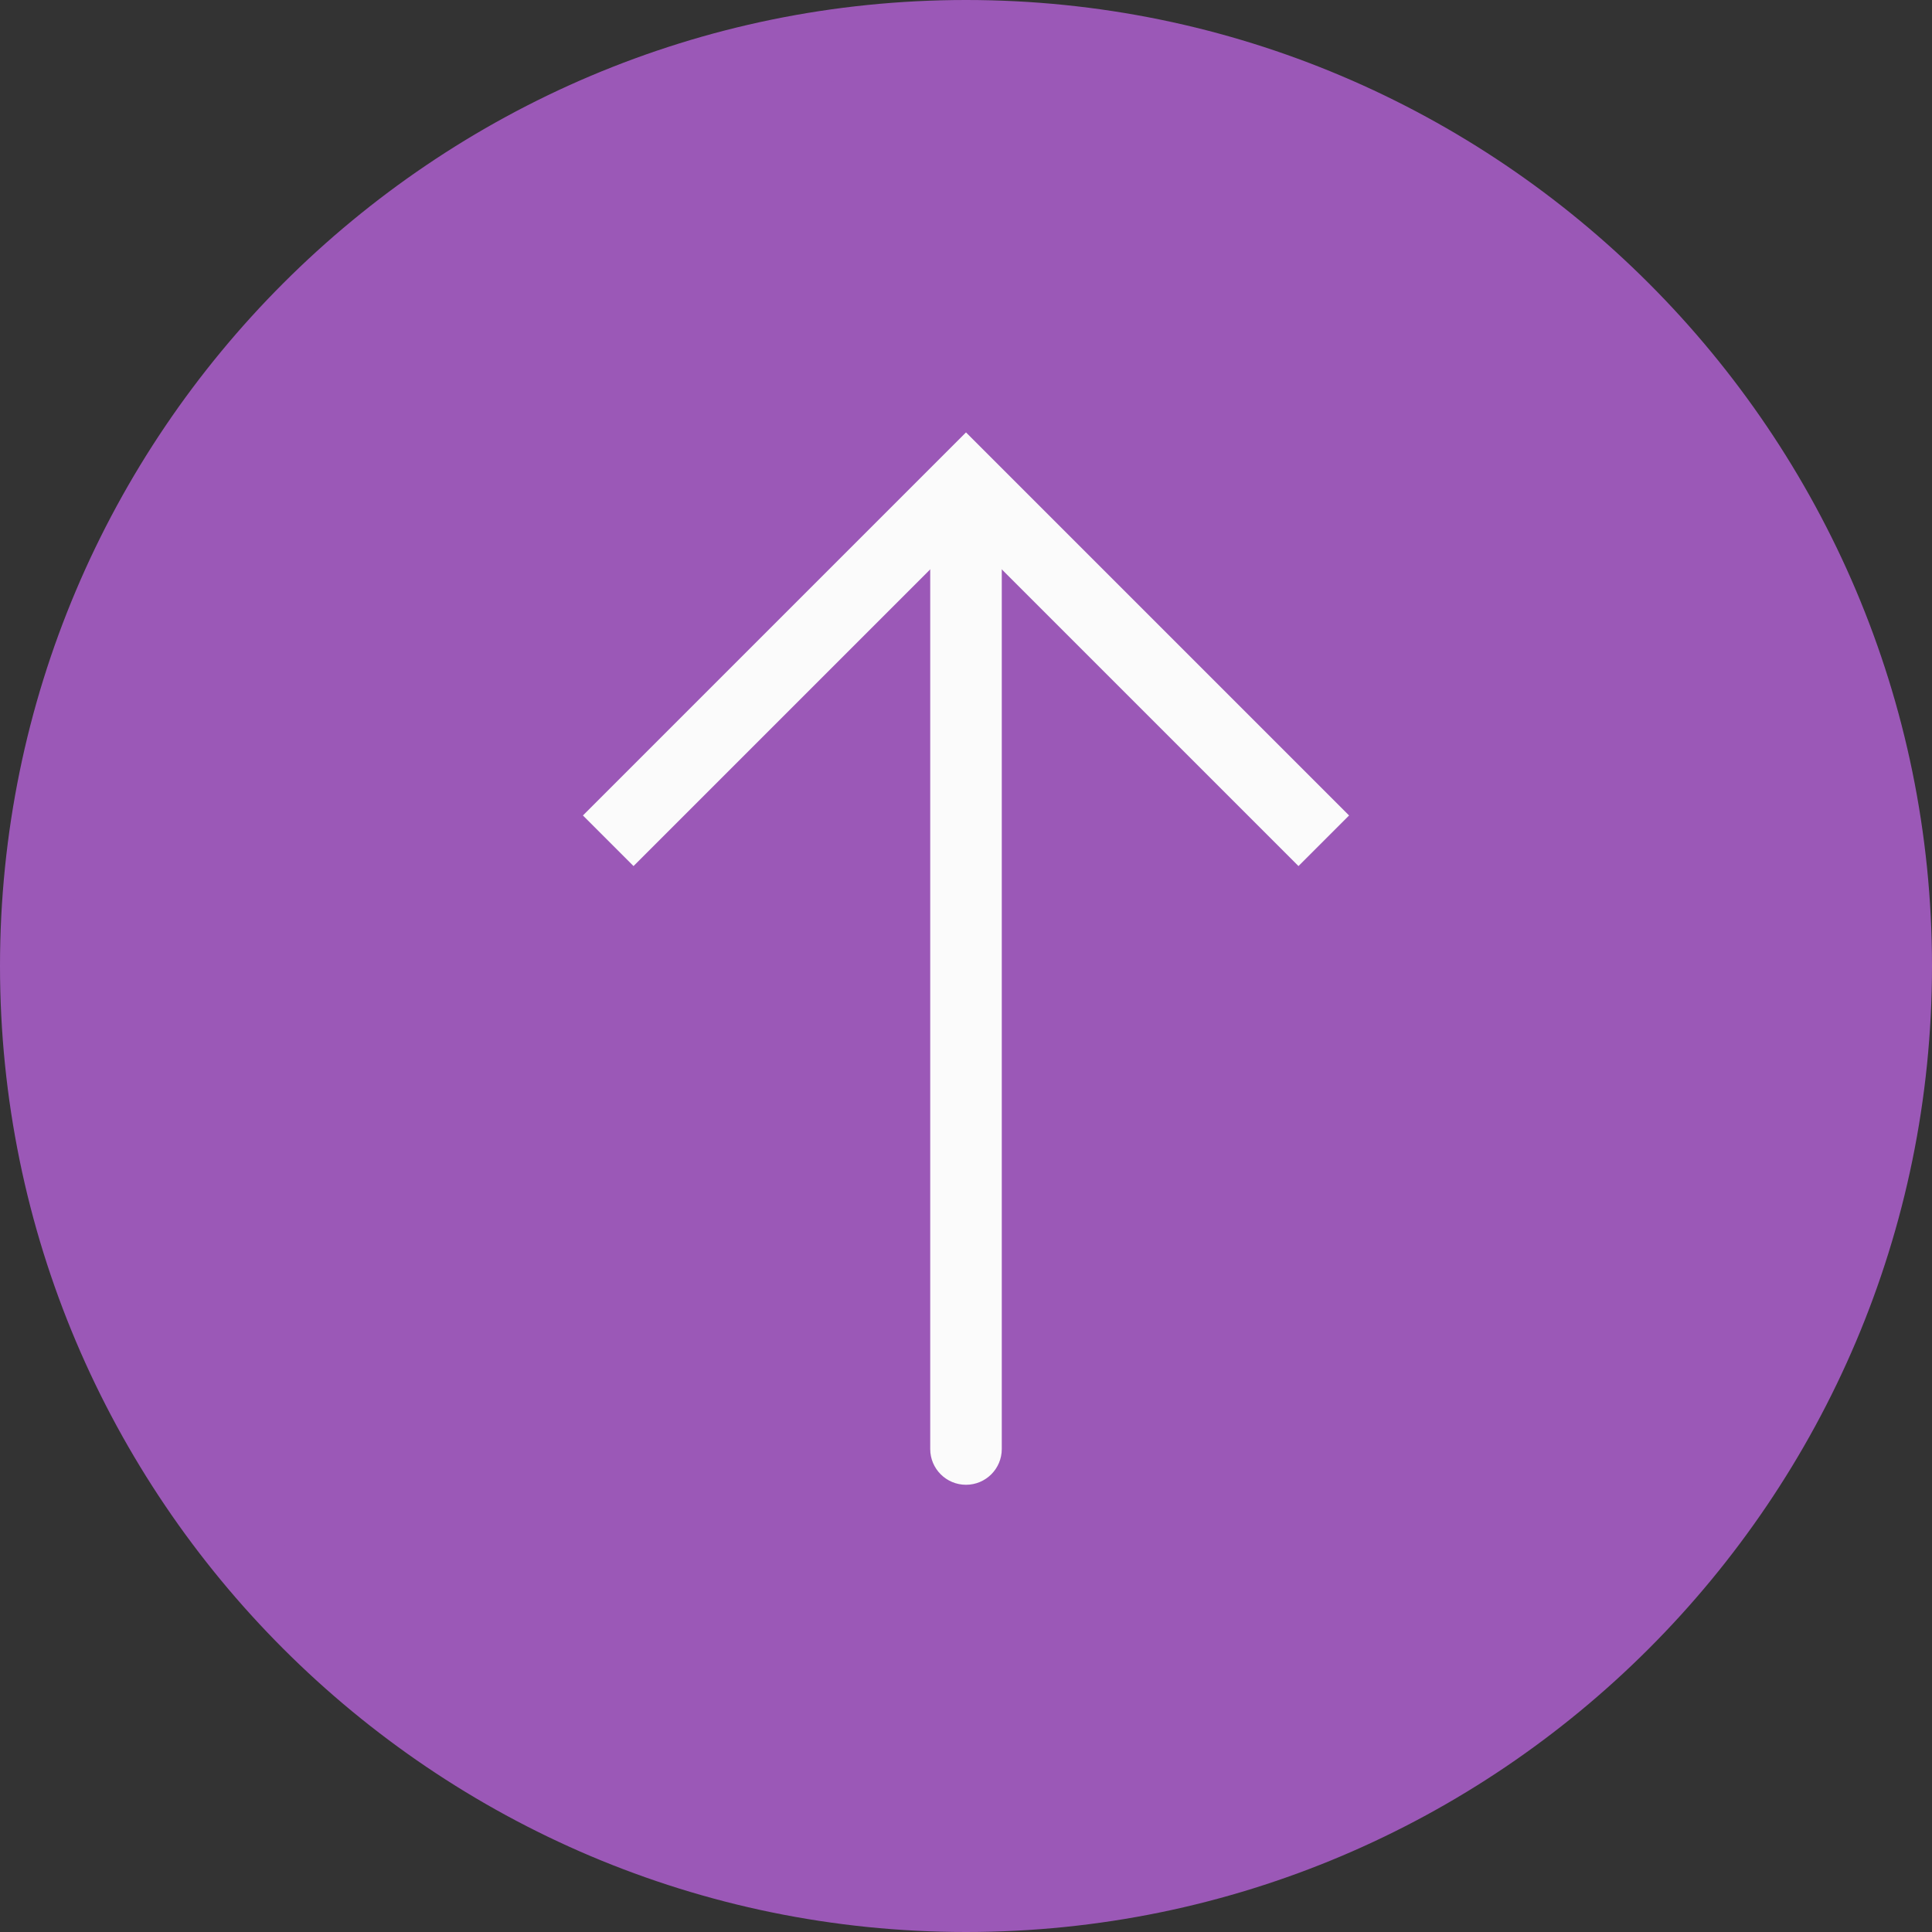 <?xml version="1.0"?>
<svg xmlns="http://www.w3.org/2000/svg" xmlns:xlink="http://www.w3.org/1999/xlink" version="1.1" id="Capa_1" x="0px" y="0px" viewBox="0 0 54 54" style="enable-background:new 0 0 54 54;" xml:space="preserve" width="512px" height="512px" class=""><rect x="0" y="0" width="54" height="54" fill="#333333" stroke="none"/><g><g>
	<g>
		<path style="fill:#9B58B7" d="M27,53L27,53C12.641,53,1,41.359,1,27v0C1,12.641,12.641,1,27,1h0c14.359,0,26,11.641,26,26v0    C53,41.359,41.359,53,27,53z" data-original="#9B507E" class="" data-old_color="#9b58b7"/>
		<path style="fill:#9B58B7" d="M27,54C12.112,54,0,41.888,0,27S12.112,0,27,0s27,12.112,27,27S41.888,54,27,54z M27,2    C13.215,2,2,13.215,2,27s11.215,25,25,25s25-11.215,25-25S40.785,2,27,2z" data-original="#9B507E" class="" data-old_color="#9b58b7"/>
	</g>
	<path style="fill:#FBFBFB" d="M27,41.5c-0.552,0-1-0.447-1-1v-26c0-0.553,0.448-1,1-1s1,0.447,1,1v26   C28,41.053,27.552,41.5,27,41.5z" data-original="#FFFFFF" class="active-path" data-old_color="#F9F9F9"/>
	<polygon style="fill:#FBFBFB" points="36.293,24.207 27,14.914 17.707,24.207 16.293,22.793 27,12.086 37.707,22.793  " data-original="#FFFFFF" class="active-path" data-old_color="#F9F9F9"/>
</g></g> </svg>
